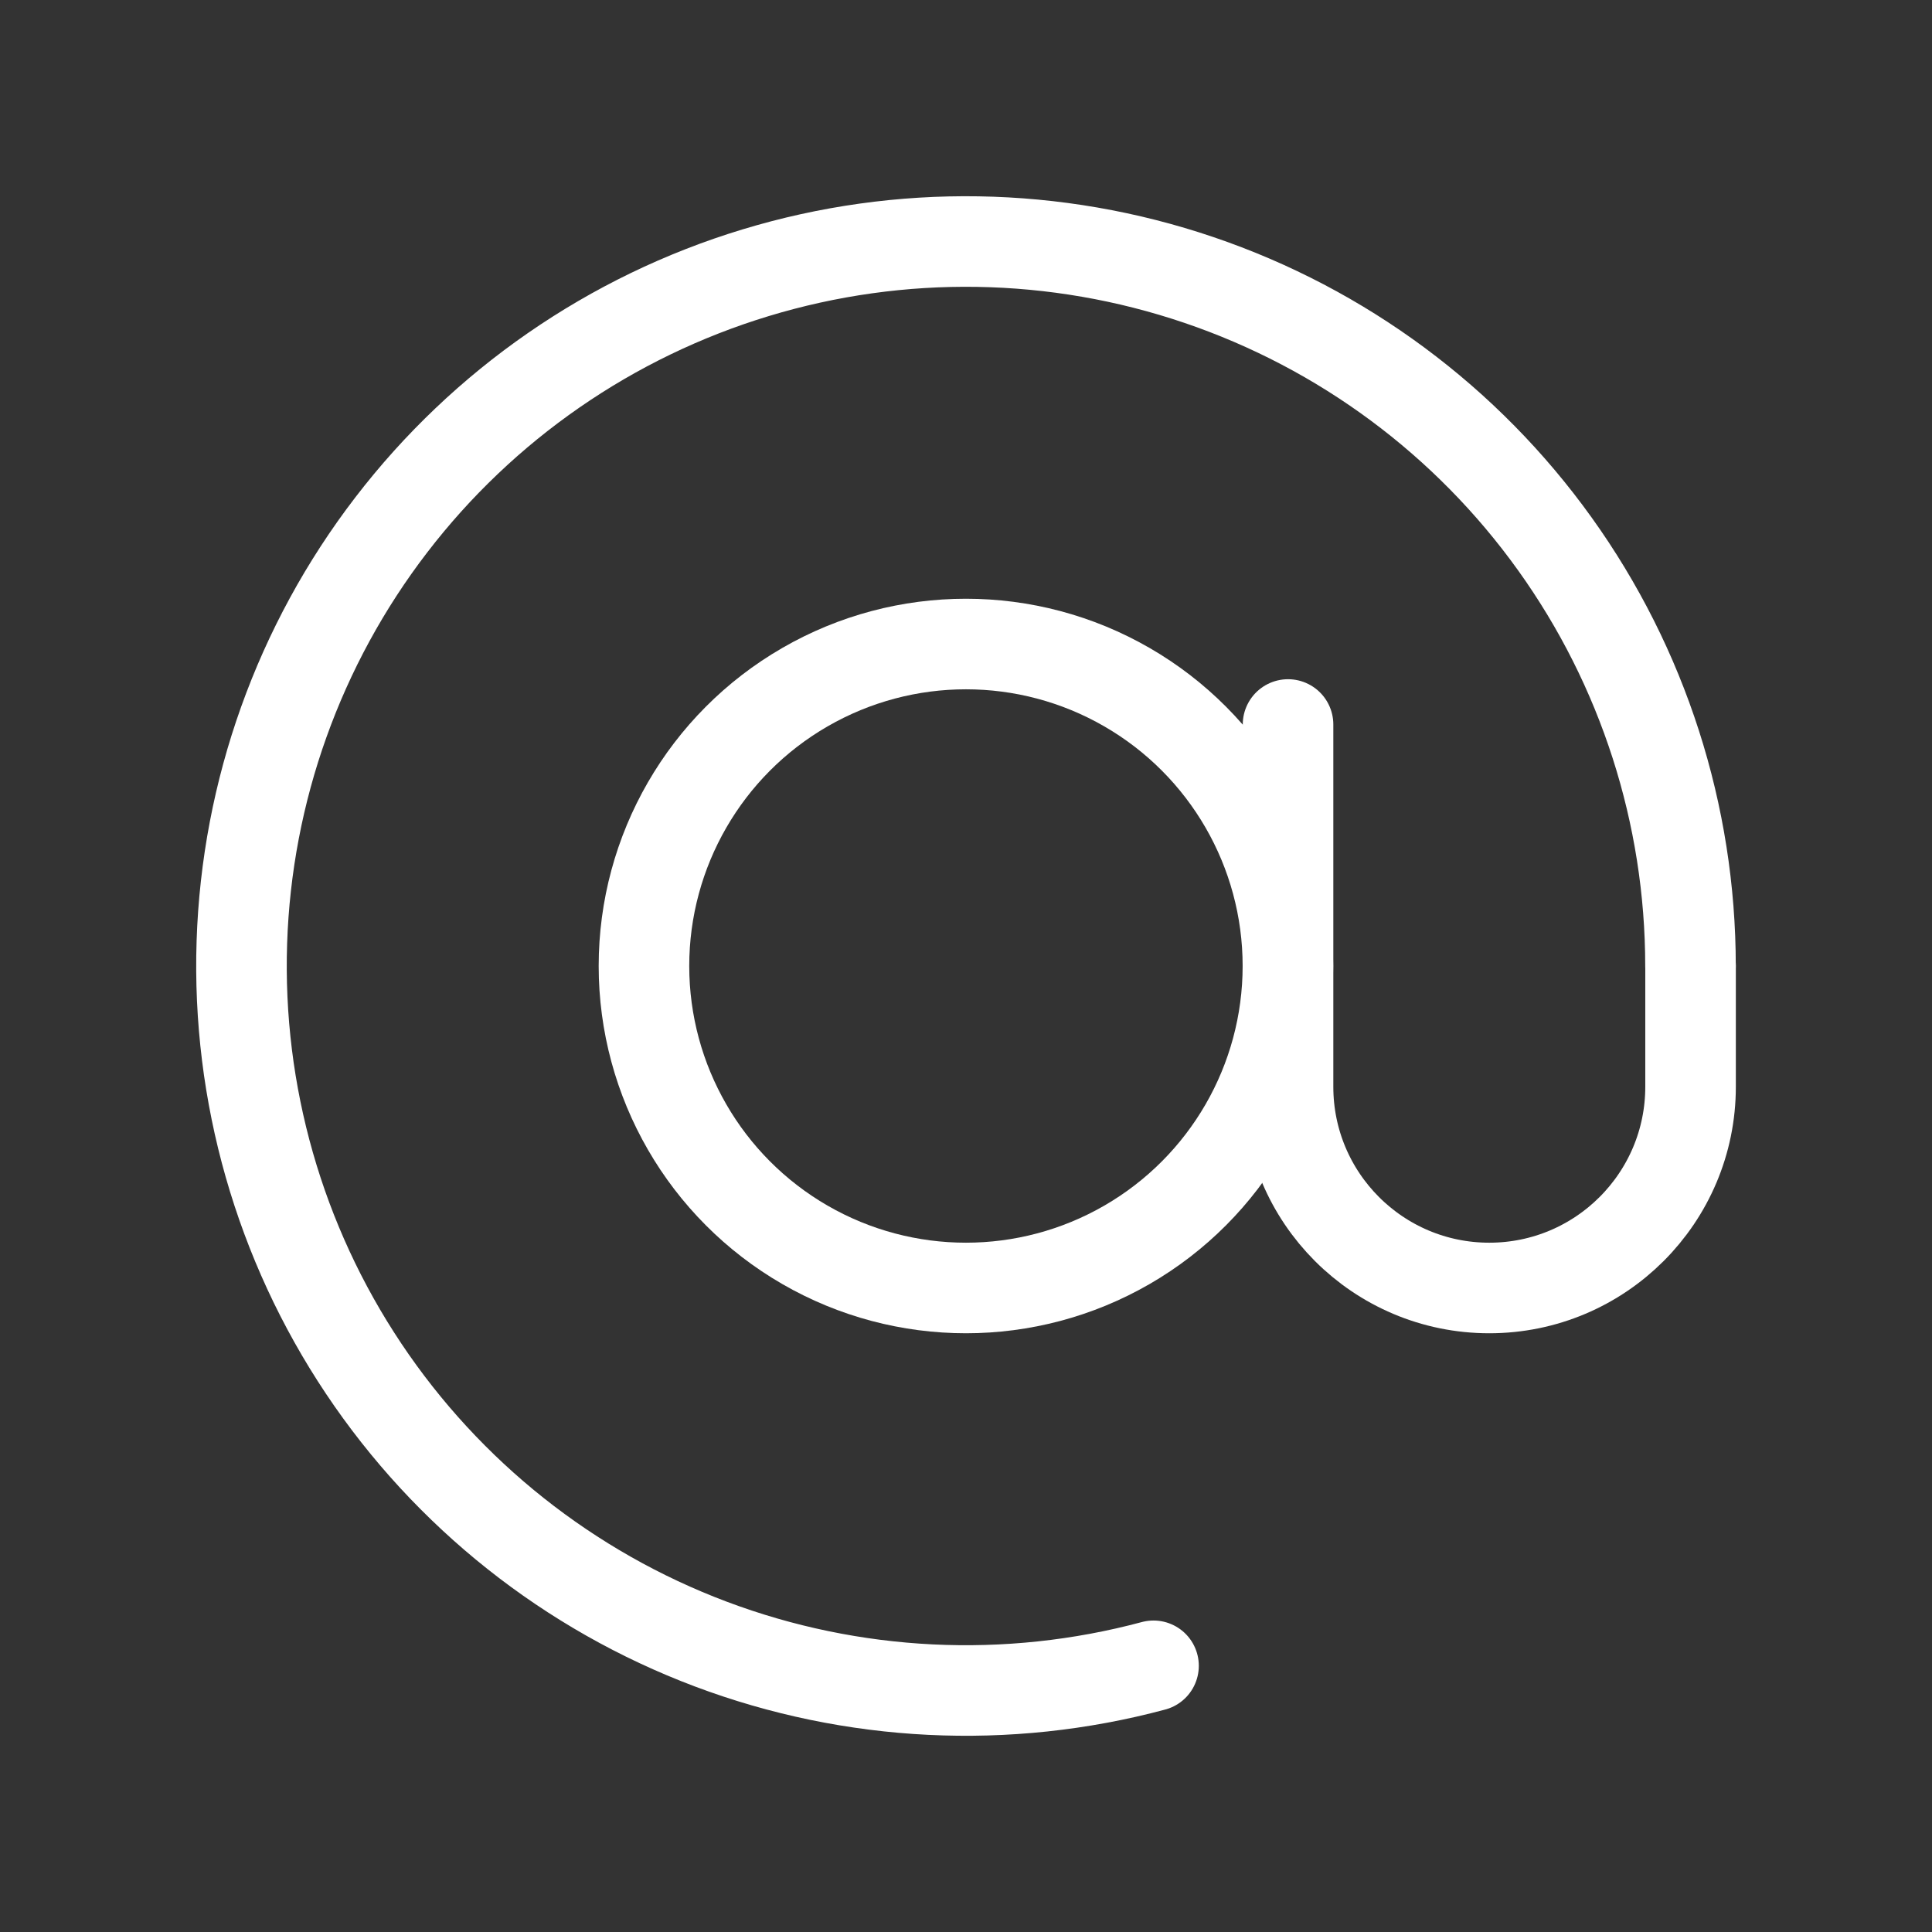 <?xml version="1.0" encoding="UTF-8"?> <svg xmlns="http://www.w3.org/2000/svg" width="32" height="32" viewBox="0 0 32 32" fill="none"><rect x="0" y="0" width="32" height="32" fill="#333333" stroke="none"/> <path d="M28 16C28 13.493 27.215 11.048 25.754 9.01C24.294 6.972 22.232 5.443 19.857 4.637C17.483 3.831 14.916 3.789 12.517 4.517C10.117 5.245 8.006 6.706 6.48 8.695C4.953 10.684 4.088 13.101 4.006 15.607C3.924 18.113 4.629 20.582 6.022 22.667C7.415 24.752 9.426 26.348 11.773 27.231C14.12 28.114 16.684 28.24 19.106 27.591" stroke="white" stroke-width="1.5" stroke-linecap="round"></path> <circle cx="15.999" cy="16" r="5.333" stroke="white" stroke-width="1.5"></circle> <path d="M21.334 12V18C21.334 19.841 22.826 21.333 24.667 21.333V21.333C26.508 21.333 28.001 19.841 28.001 18V16" stroke="white" stroke-width="1.5" stroke-linecap="round"></path> </svg> 